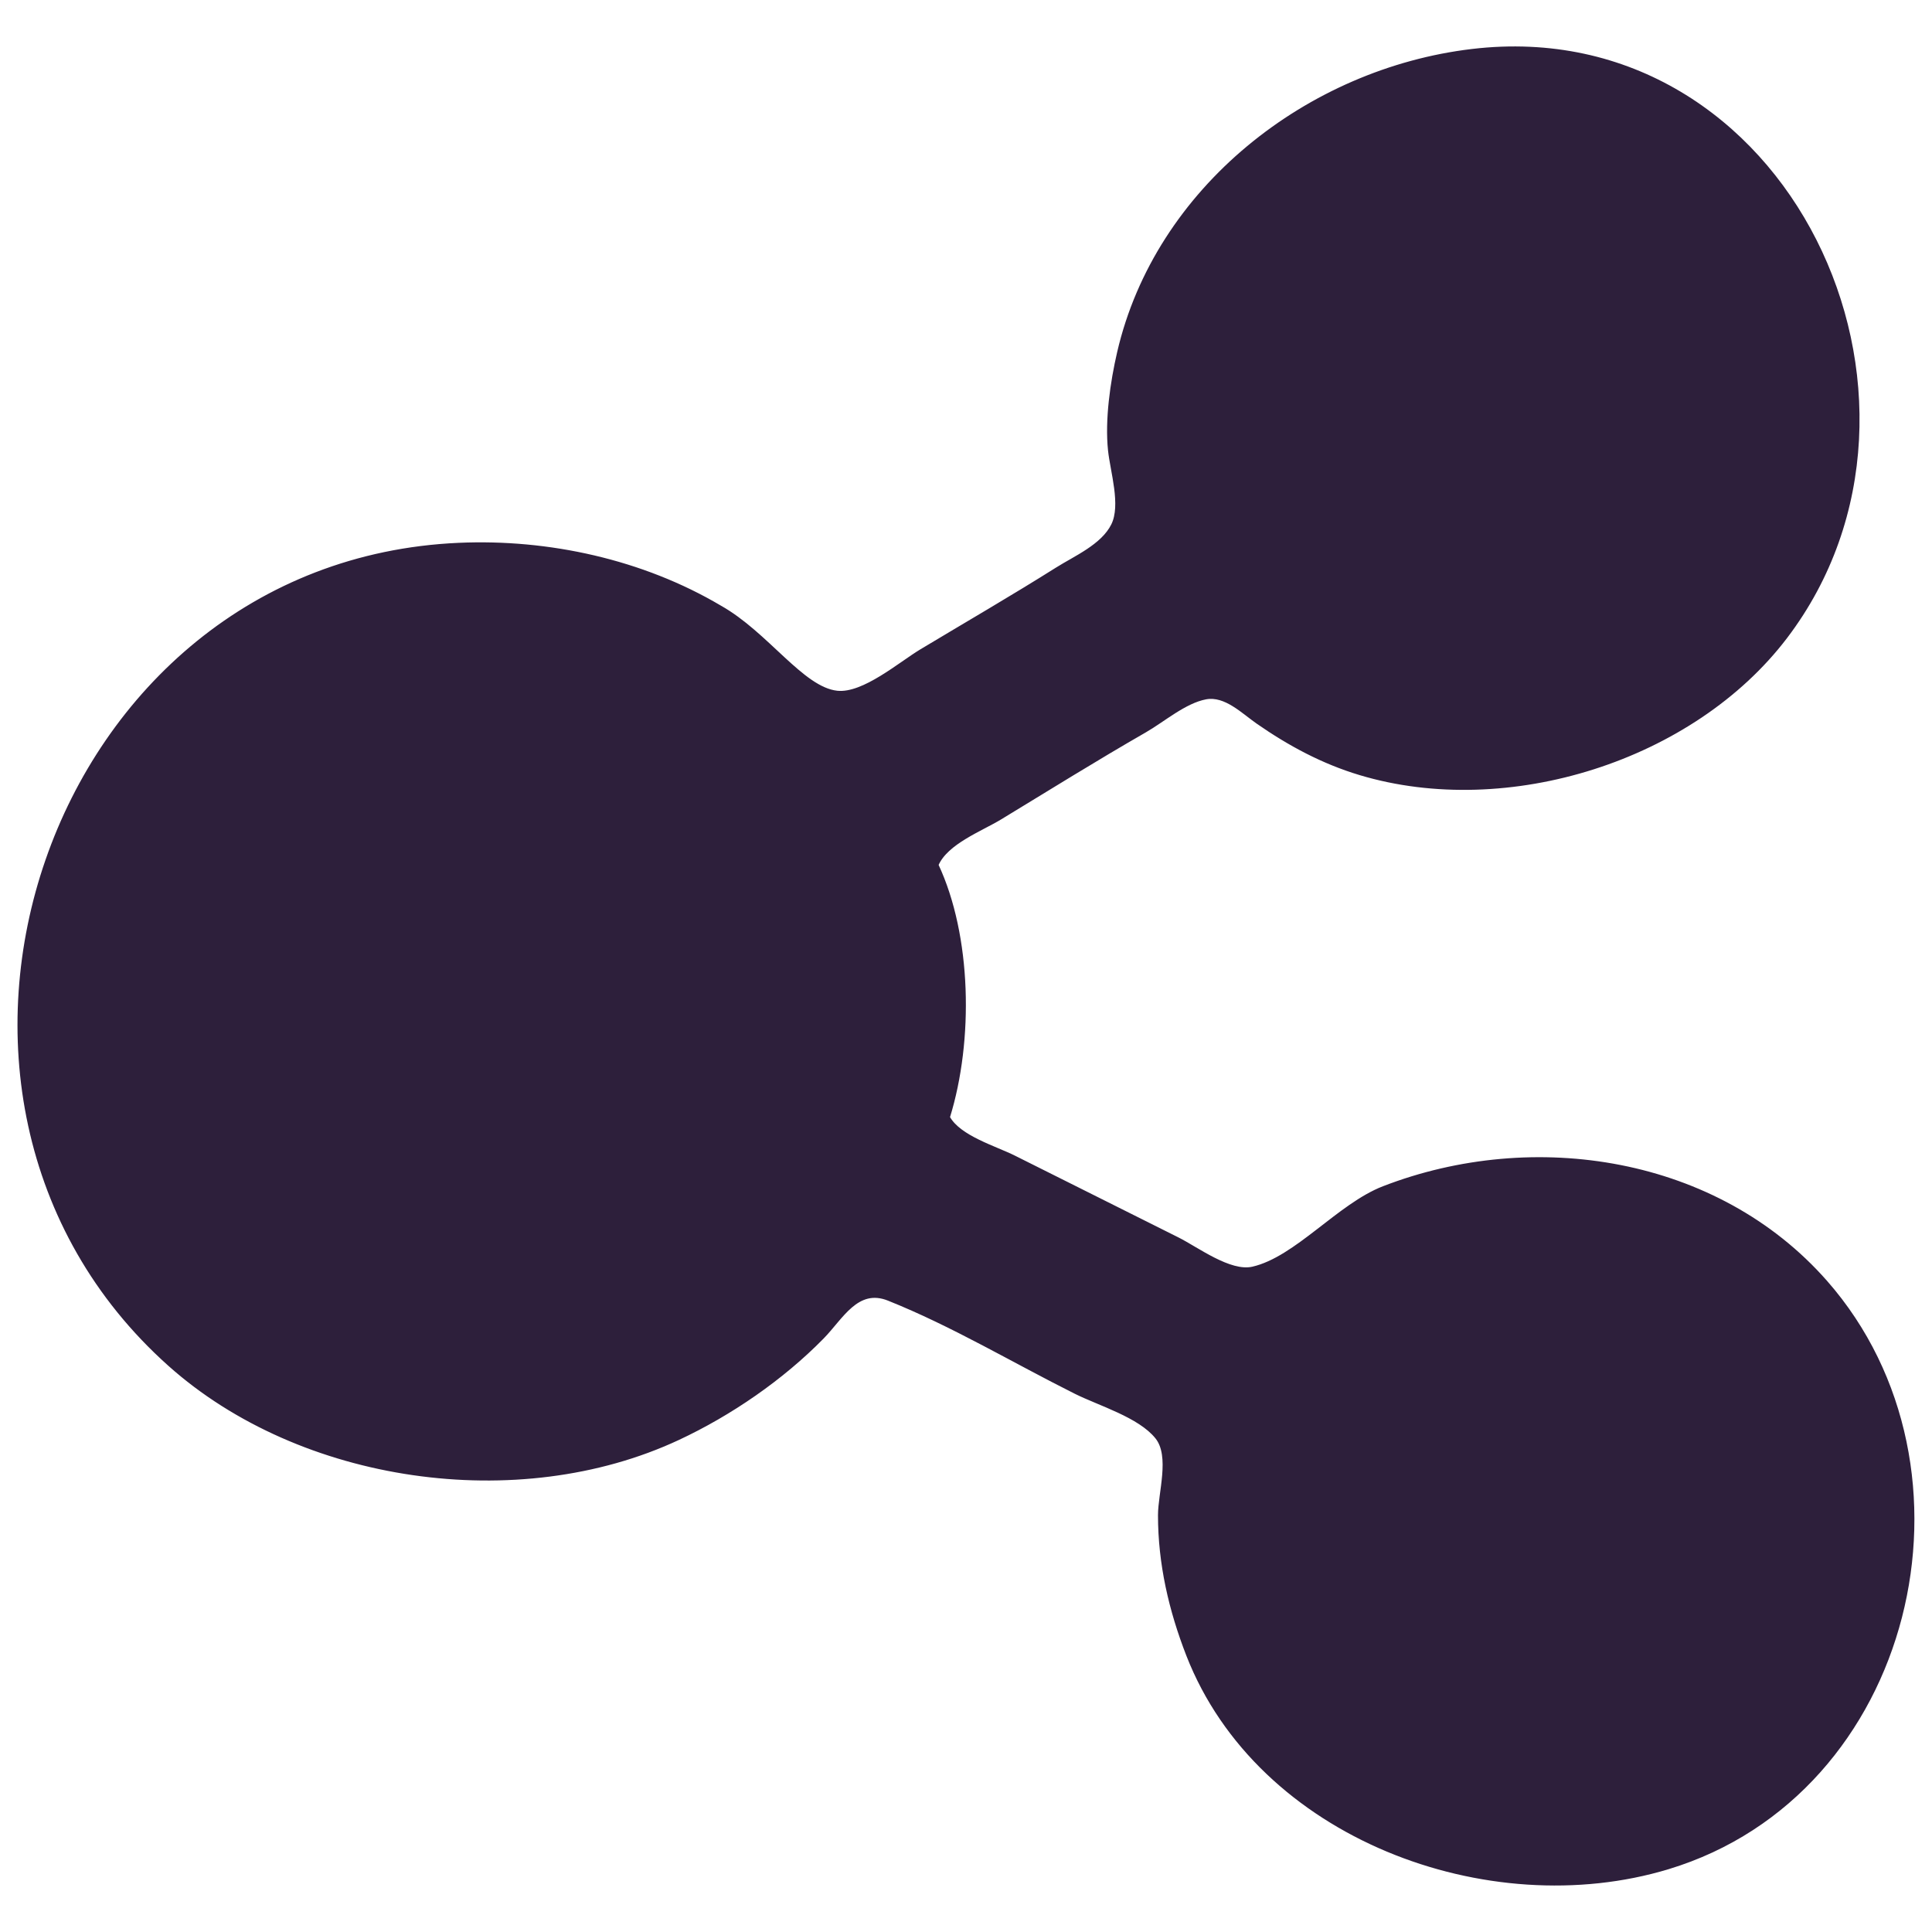 <svg xmlns:dc="http://purl.org/dc/elements/1.1/" xmlns:cc="http://creativecommons.org/ns#" xmlns:rdf="http://www.w3.org/1999/02/22-rdf-syntax-ns#" xmlns:svg="http://www.w3.org/2000/svg" xmlns="http://www.w3.org/2000/svg" xmlns:sodipodi="http://sodipodi.sourceforge.net/DTD/sodipodi-0.dtd" xmlns:inkscape="http://www.inkscape.org/namespaces/inkscape" sodipodi:docname="favicon.svg" inkscape:version="1.0 (4035a4fb49, 2020-05-01)" id="svg894" viewBox="0 0 135.467 135.467" height="512" width="512"><defs id="defs888"></defs><g id="layer1" inkscape:groupmode="layer" inkscape:label="Layer 1"><path sodipodi:nodetypes="cccsccccccccccccsccccscscscccccc" id="path887" d="m 103.221,3.518 c 22.155,-2.623 34.696,24.485 22.02,41.164 -6.536,8.602 -19.548,12.686 -29.879,9.587 -2.623,-0.787 -4.961,-2.043 -7.204,-3.602 -1.018,-0.708 -2.25,-1.966 -3.602,-1.715 -1.473,0.274 -2.973,1.591 -4.257,2.327 -3.425,1.967 -6.775,4.056 -10.151,6.106 -1.352,0.822 -3.759,1.72 -4.427,3.262 2.321,4.961 2.473,12.286 0.802,17.691 0.763,1.38 3.265,2.098 4.607,2.77 l 11.46,5.732 c 1.365,0.683 3.651,2.422 5.239,2.06 3.035,-0.692 6.028,-4.428 9.168,-5.643 10.56,-4.088 23.415,-2.074 31.048,6.611 11.519,13.109 6.13,35.904 -11.074,41.114 -12.613,3.819 -28.723,-2.143 -33.707,-14.919 -1.231,-3.16 -1.984,-6.42 -1.984,-9.823 0,-1.556 0.848,-4.136 -0.196,-5.439 -1.208,-1.503 -4.005,-2.309 -5.697,-3.156 -4.316,-2.158 -8.618,-4.739 -13.098,-6.528 -2.181,-0.871 -3.261,1.314 -4.597,2.675 -2.836,2.893 -6.464,5.388 -10.138,7.103 -11.225,5.238 -26.48,3.038 -35.691,-5.19 C -9.281,76.818 3.325,39.421 32.167,38.146 c 6.3,-0.278 12.882,1.164 18.337,4.392 3.305,1.858 5.763,5.724 8.199,5.98 1.834,0.193 4.384,-2.021 5.881,-2.919 3.166,-1.901 6.369,-3.755 9.496,-5.724 1.3,-0.819 3.196,-1.625 3.916,-3.065 0.694,-1.391 -0.062,-3.74 -0.219,-5.226 -0.226,-2.133 0.154,-4.79 0.638,-6.876 C 81.08,13.202 91.722,4.88 103.221,3.518" style="fill:#2d1f3b;fill-opacity:1;stroke:#2d1f3b;stroke-width:0.169;stroke-miterlimit:4;stroke-dasharray:none;stroke-opacity:1"></path></g></svg>
